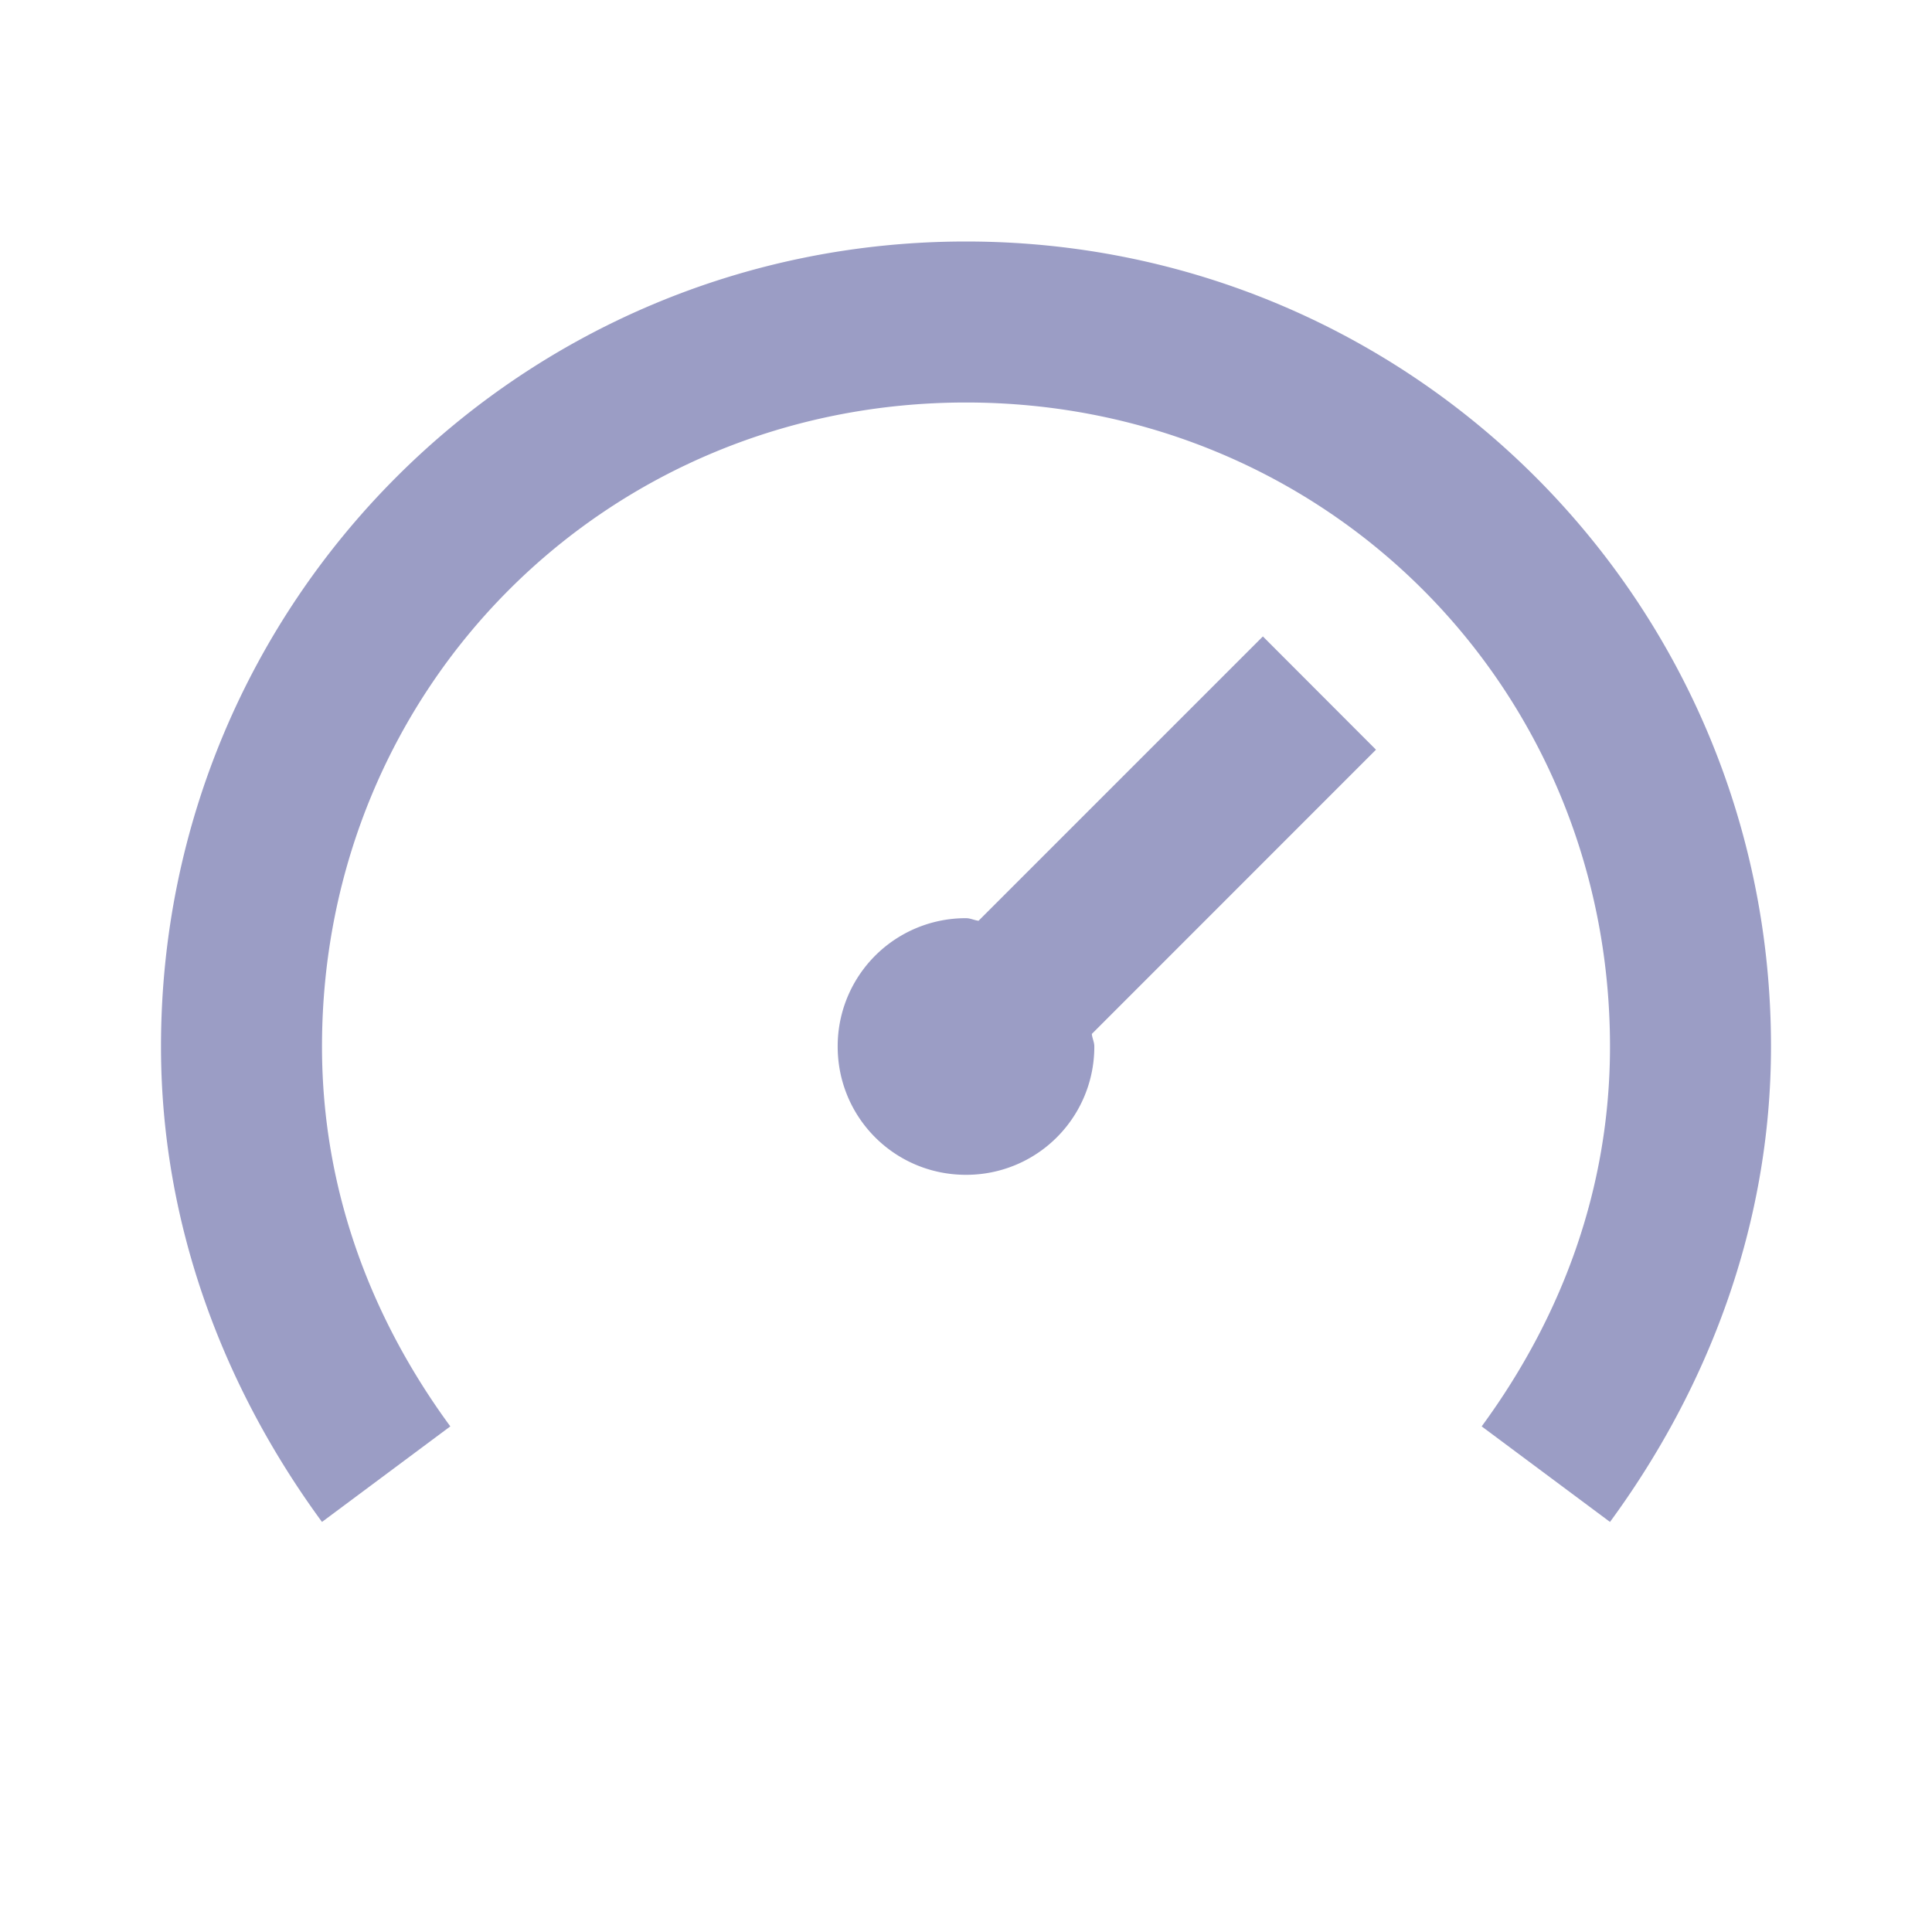 <svg xmlns="http://www.w3.org/2000/svg" version="1" viewBox="0 0 24 24" width="48" height="48" fill="#9b9dc5"><path d="M12 3C6.467 3 2 7.467 2 13c0 2.233.794 4.262 2 5.906l1.594-1.187C4.6 16.363 4 14.767 4 13c0-4.467 3.533-8 8-8 4.467 0 8 3.533 8 8 0 1.767-.6 3.363-1.594 4.719L20 18.906c1.206-1.644 2-3.673 2-5.906 0-5.533-4.467-10-10-10zm3.688 4.906l-3.532 3.532c-.054-.006-.1-.032-.156-.032A1.59 1.59 0 0010.406 13c0 .884.71 1.594 1.594 1.594A1.59 1.59 0 0013.594 13c0-.056-.026-.102-.031-.156l3.53-3.531-1.405-1.407z"/></svg>